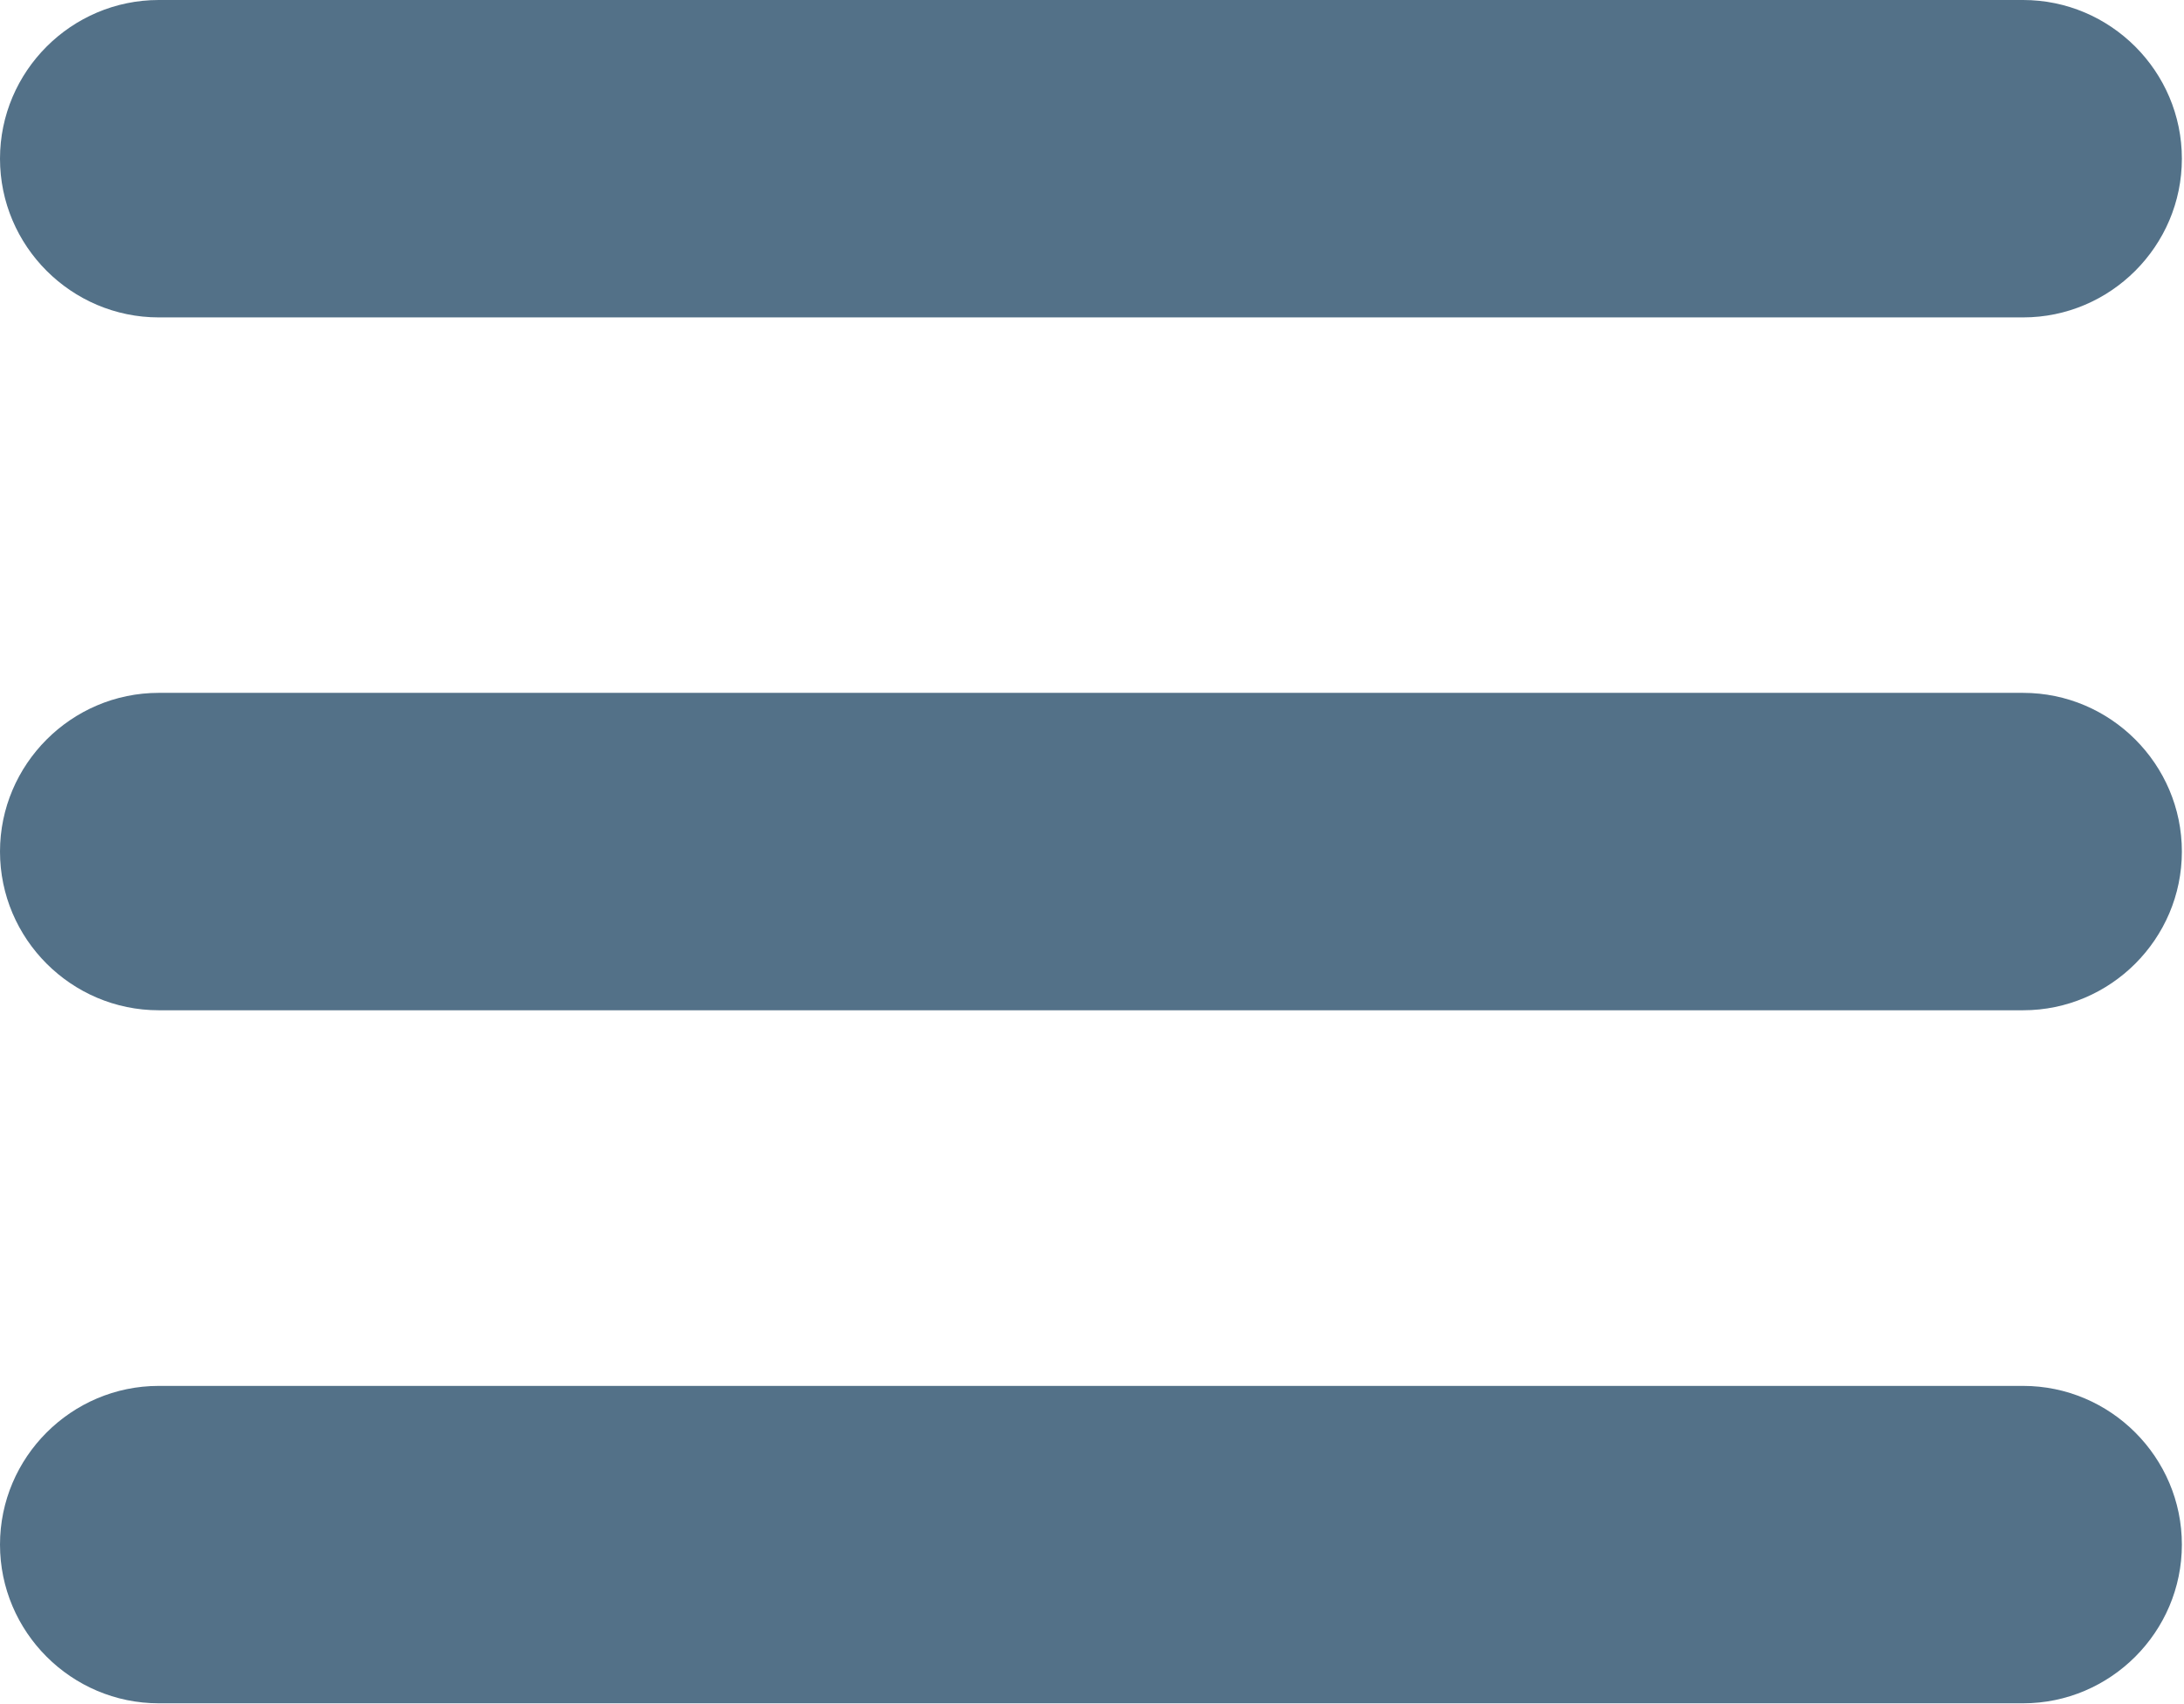 <svg viewBox="0 0 123 96" fill="none" xmlns="http://www.w3.org/2000/svg">
<path fill-rule="evenodd" clip-rule="evenodd" d="M8.94 0H113.94C118.86 0 122.88 4.02 122.88 8.94C122.88 13.86 118.86 17.88 113.94 17.88H8.94C4.02 17.88 0 13.86 0 8.94C0 4.02 4.02 0 8.94 0ZM8.94 78.07H113.94C118.86 78.07 122.88 82.09 122.88 87.01C122.88 91.93 118.86 95.95 113.94 95.95H8.94C4.02 95.95 0 91.93 0 87.01C0 82.09 4.02 78.07 8.94 78.07ZM8.94 39.03H113.94C118.86 39.03 122.88 43.05 122.88 47.97C122.88 52.89 118.86 56.91 113.94 56.91H8.94C4.02 56.91 0 52.89 0 47.97C0 43.06 4.02 39.03 8.94 39.03Z" fill="#537188"/>
</svg>
